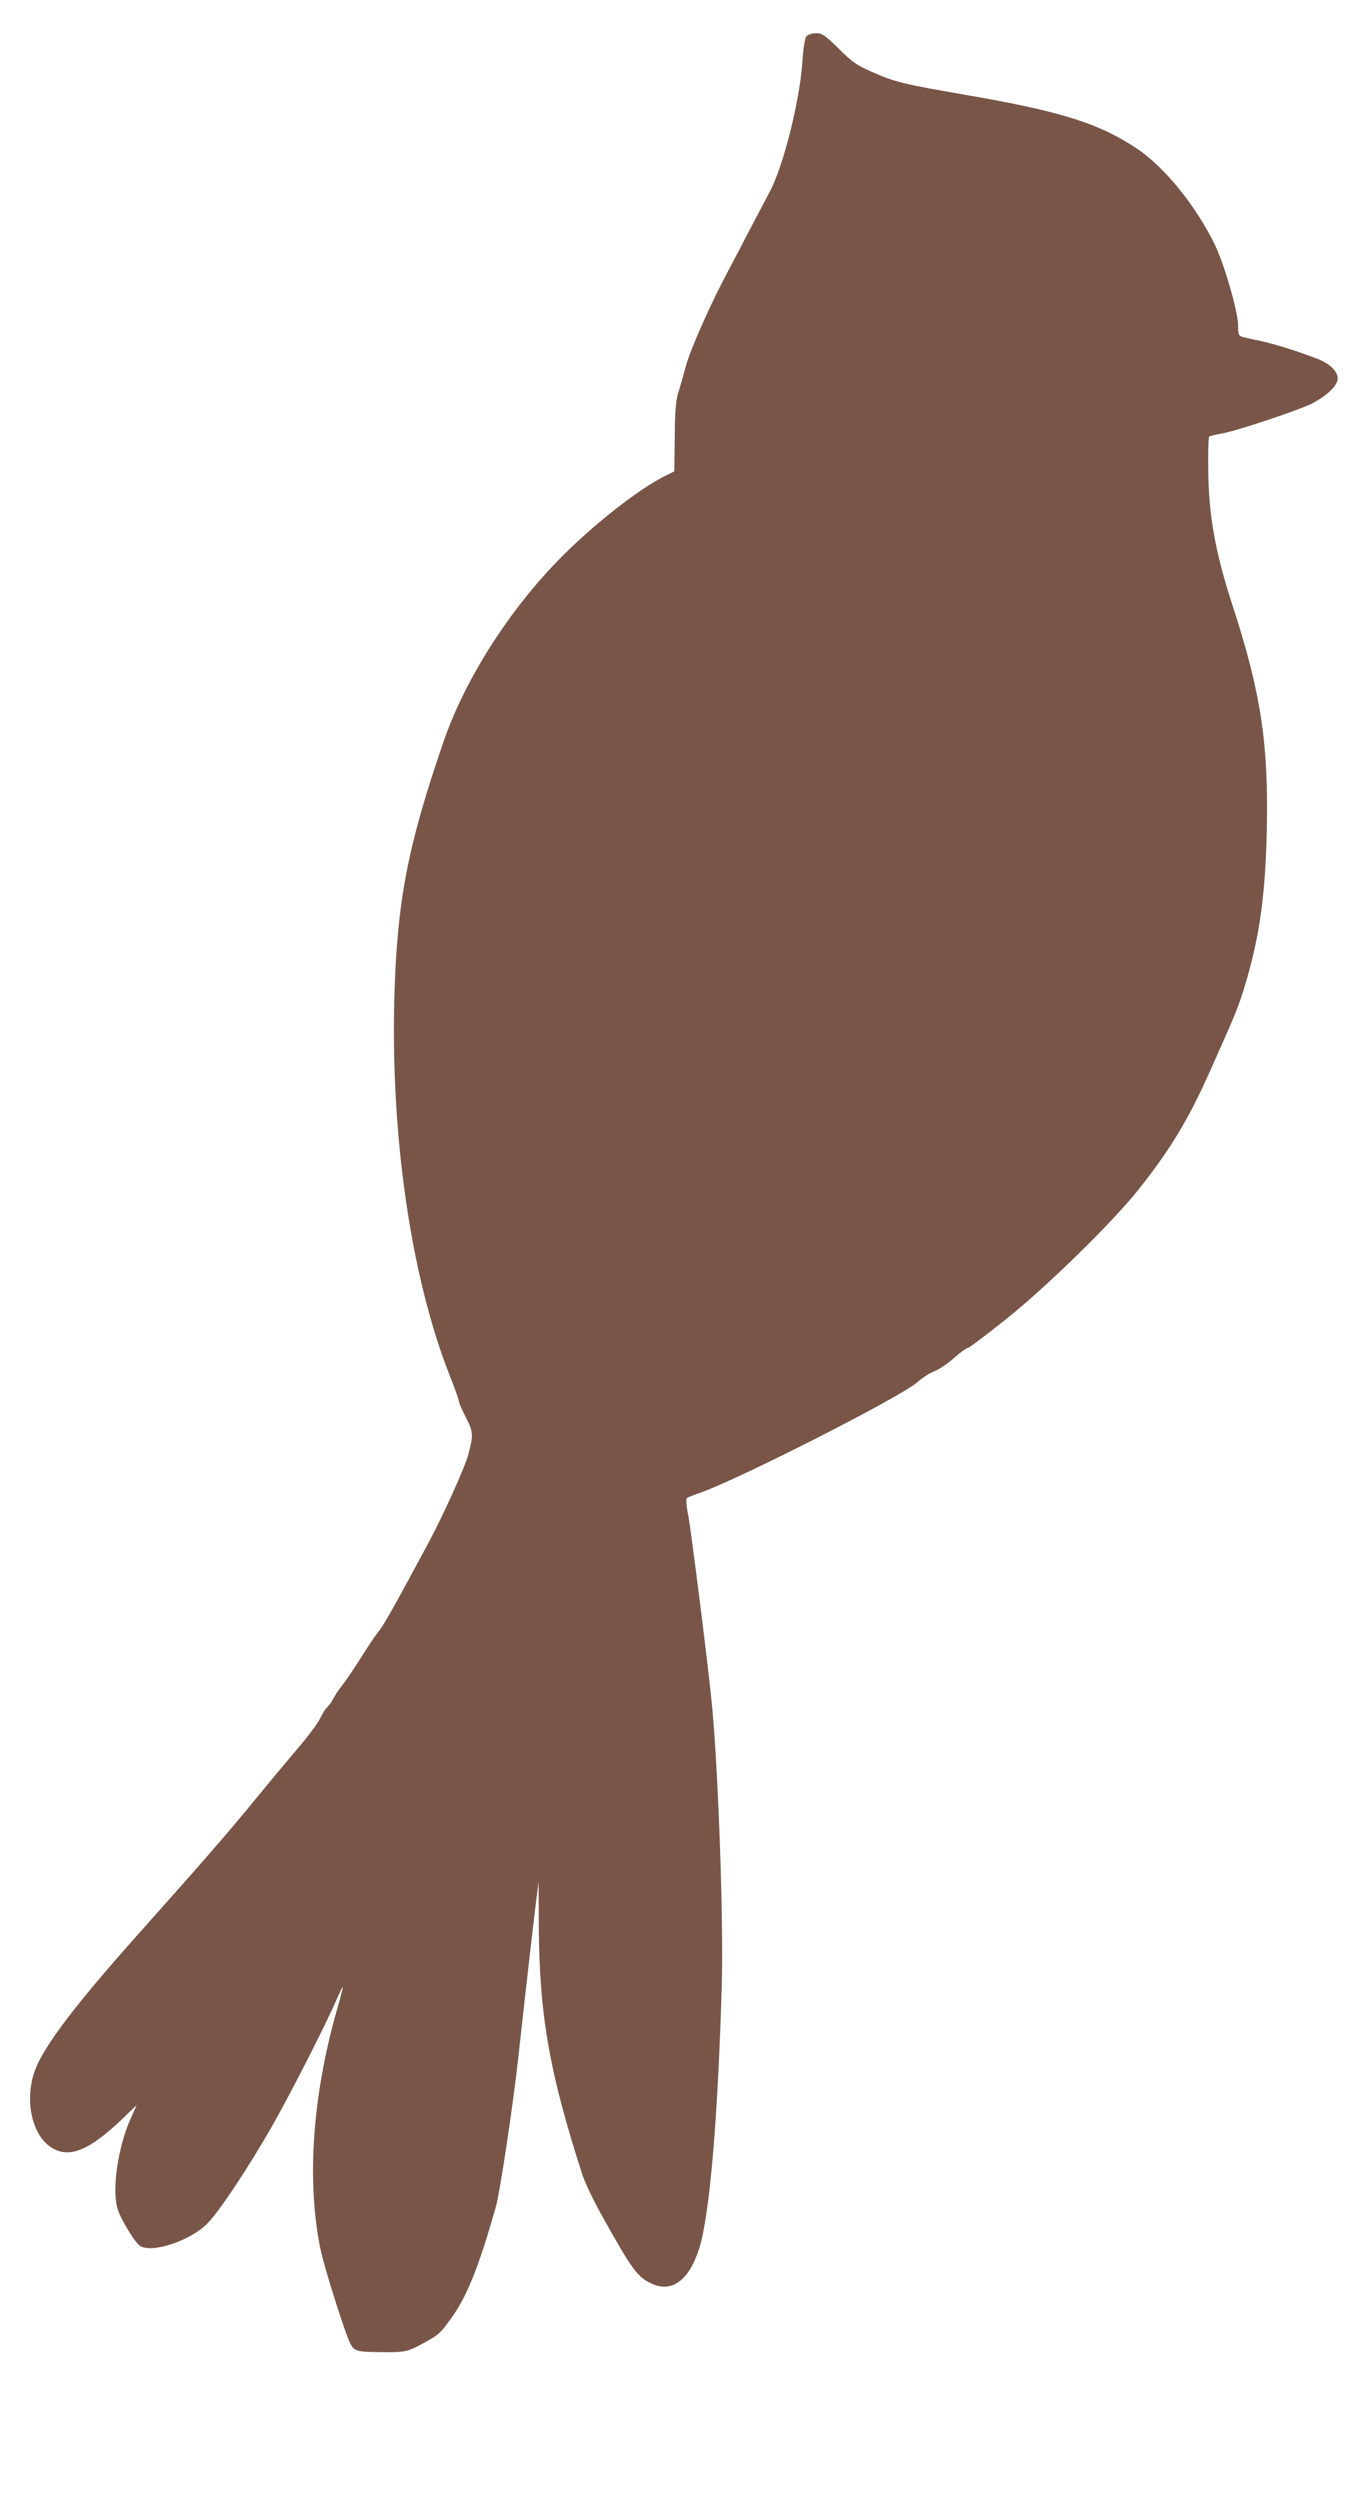 <?xml version="1.0" standalone="no"?>
<!DOCTYPE svg PUBLIC "-//W3C//DTD SVG 20010904//EN"
 "http://www.w3.org/TR/2001/REC-SVG-20010904/DTD/svg10.dtd">
<svg version="1.0" xmlns="http://www.w3.org/2000/svg"
 width="700pt" height="1280pt" viewBox="0 0 700 1280"
 preserveAspectRatio="xMidYMid meet">
<g transform="translate(0,1280) scale(0.1,-0.1)"
fill="#795548" stroke="none">
<path d="M4129 12614 c-7 -9 -16 -61 -20 -128 -14 -204 -97 -536 -168 -669
-27 -51 -74 -140 -105 -199 -30 -59 -80 -154 -111 -212 -87 -163 -192 -399
-214 -484 -11 -42 -28 -102 -38 -132 -12 -41 -17 -98 -18 -229 l-2 -174 -44
-22 c-137 -66 -386 -263 -555 -438 -256 -264 -476 -613 -582 -922 -183 -531
-237 -811 -252 -1290 -22 -720 83 -1448 281 -1952 27 -68 49 -130 49 -138 0
-7 16 -44 36 -82 38 -74 39 -90 11 -193 -18 -66 -124 -300 -200 -443 -169
-315 -230 -424 -255 -455 -15 -18 -40 -55 -57 -81 -63 -100 -114 -177 -138
-206 -13 -16 -31 -44 -40 -61 -9 -17 -23 -36 -31 -44 -9 -7 -24 -31 -35 -54
-10 -23 -60 -91 -112 -152 -52 -61 -155 -184 -229 -275 -140 -171 -278 -329
-595 -684 -317 -356 -479 -568 -525 -692 -58 -155 -16 -342 91 -402 88 -50
189 -7 351 147 l78 75 -30 -67 c-65 -144 -97 -358 -69 -461 15 -52 88 -174
116 -193 62 -40 265 29 349 119 65 69 206 283 326 492 100 176 284 537 338
665 13 29 24 51 25 50 2 -2 -12 -57 -31 -122 -124 -437 -154 -869 -84 -1216
20 -98 126 -433 154 -488 20 -40 34 -43 169 -44 118 -1 127 2 232 61 56 32 67
44 125 126 77 112 136 264 220 560 21 77 90 536 115 770 25 230 76 678 90 790
l13 100 1 -225 c3 -456 53 -746 223 -1273 12 -38 58 -135 103 -215 153 -274
180 -311 254 -344 103 -47 191 20 242 183 53 169 95 661 115 1345 10 328 -19
1131 -52 1454 -23 226 -104 866 -120 954 -9 43 -12 82 -7 86 4 4 37 17 72 29
204 73 1022 489 1106 563 24 21 61 46 81 54 40 17 69 36 133 92 21 17 43 32
49 32 5 0 90 64 188 142 207 164 552 501 684 668 165 208 255 358 367 608 128
287 144 324 178 437 75 248 105 463 112 802 9 439 -31 701 -177 1148 -89 274
-122 464 -123 702 -1 84 1 155 5 158 3 3 33 10 66 16 69 11 393 119 462 154
75 39 130 92 130 127 0 38 -40 76 -106 102 -113 42 -194 68 -274 87 -47 10
-95 21 -107 24 -20 5 -23 12 -23 58 0 69 -69 309 -118 412 -96 198 -256 397
-397 492 -194 131 -394 194 -885 278 -316 55 -354 64 -473 116 -79 34 -104 52
-172 120 -71 69 -85 79 -116 79 -21 0 -42 -7 -50 -16z"/>
</g>
</svg>
